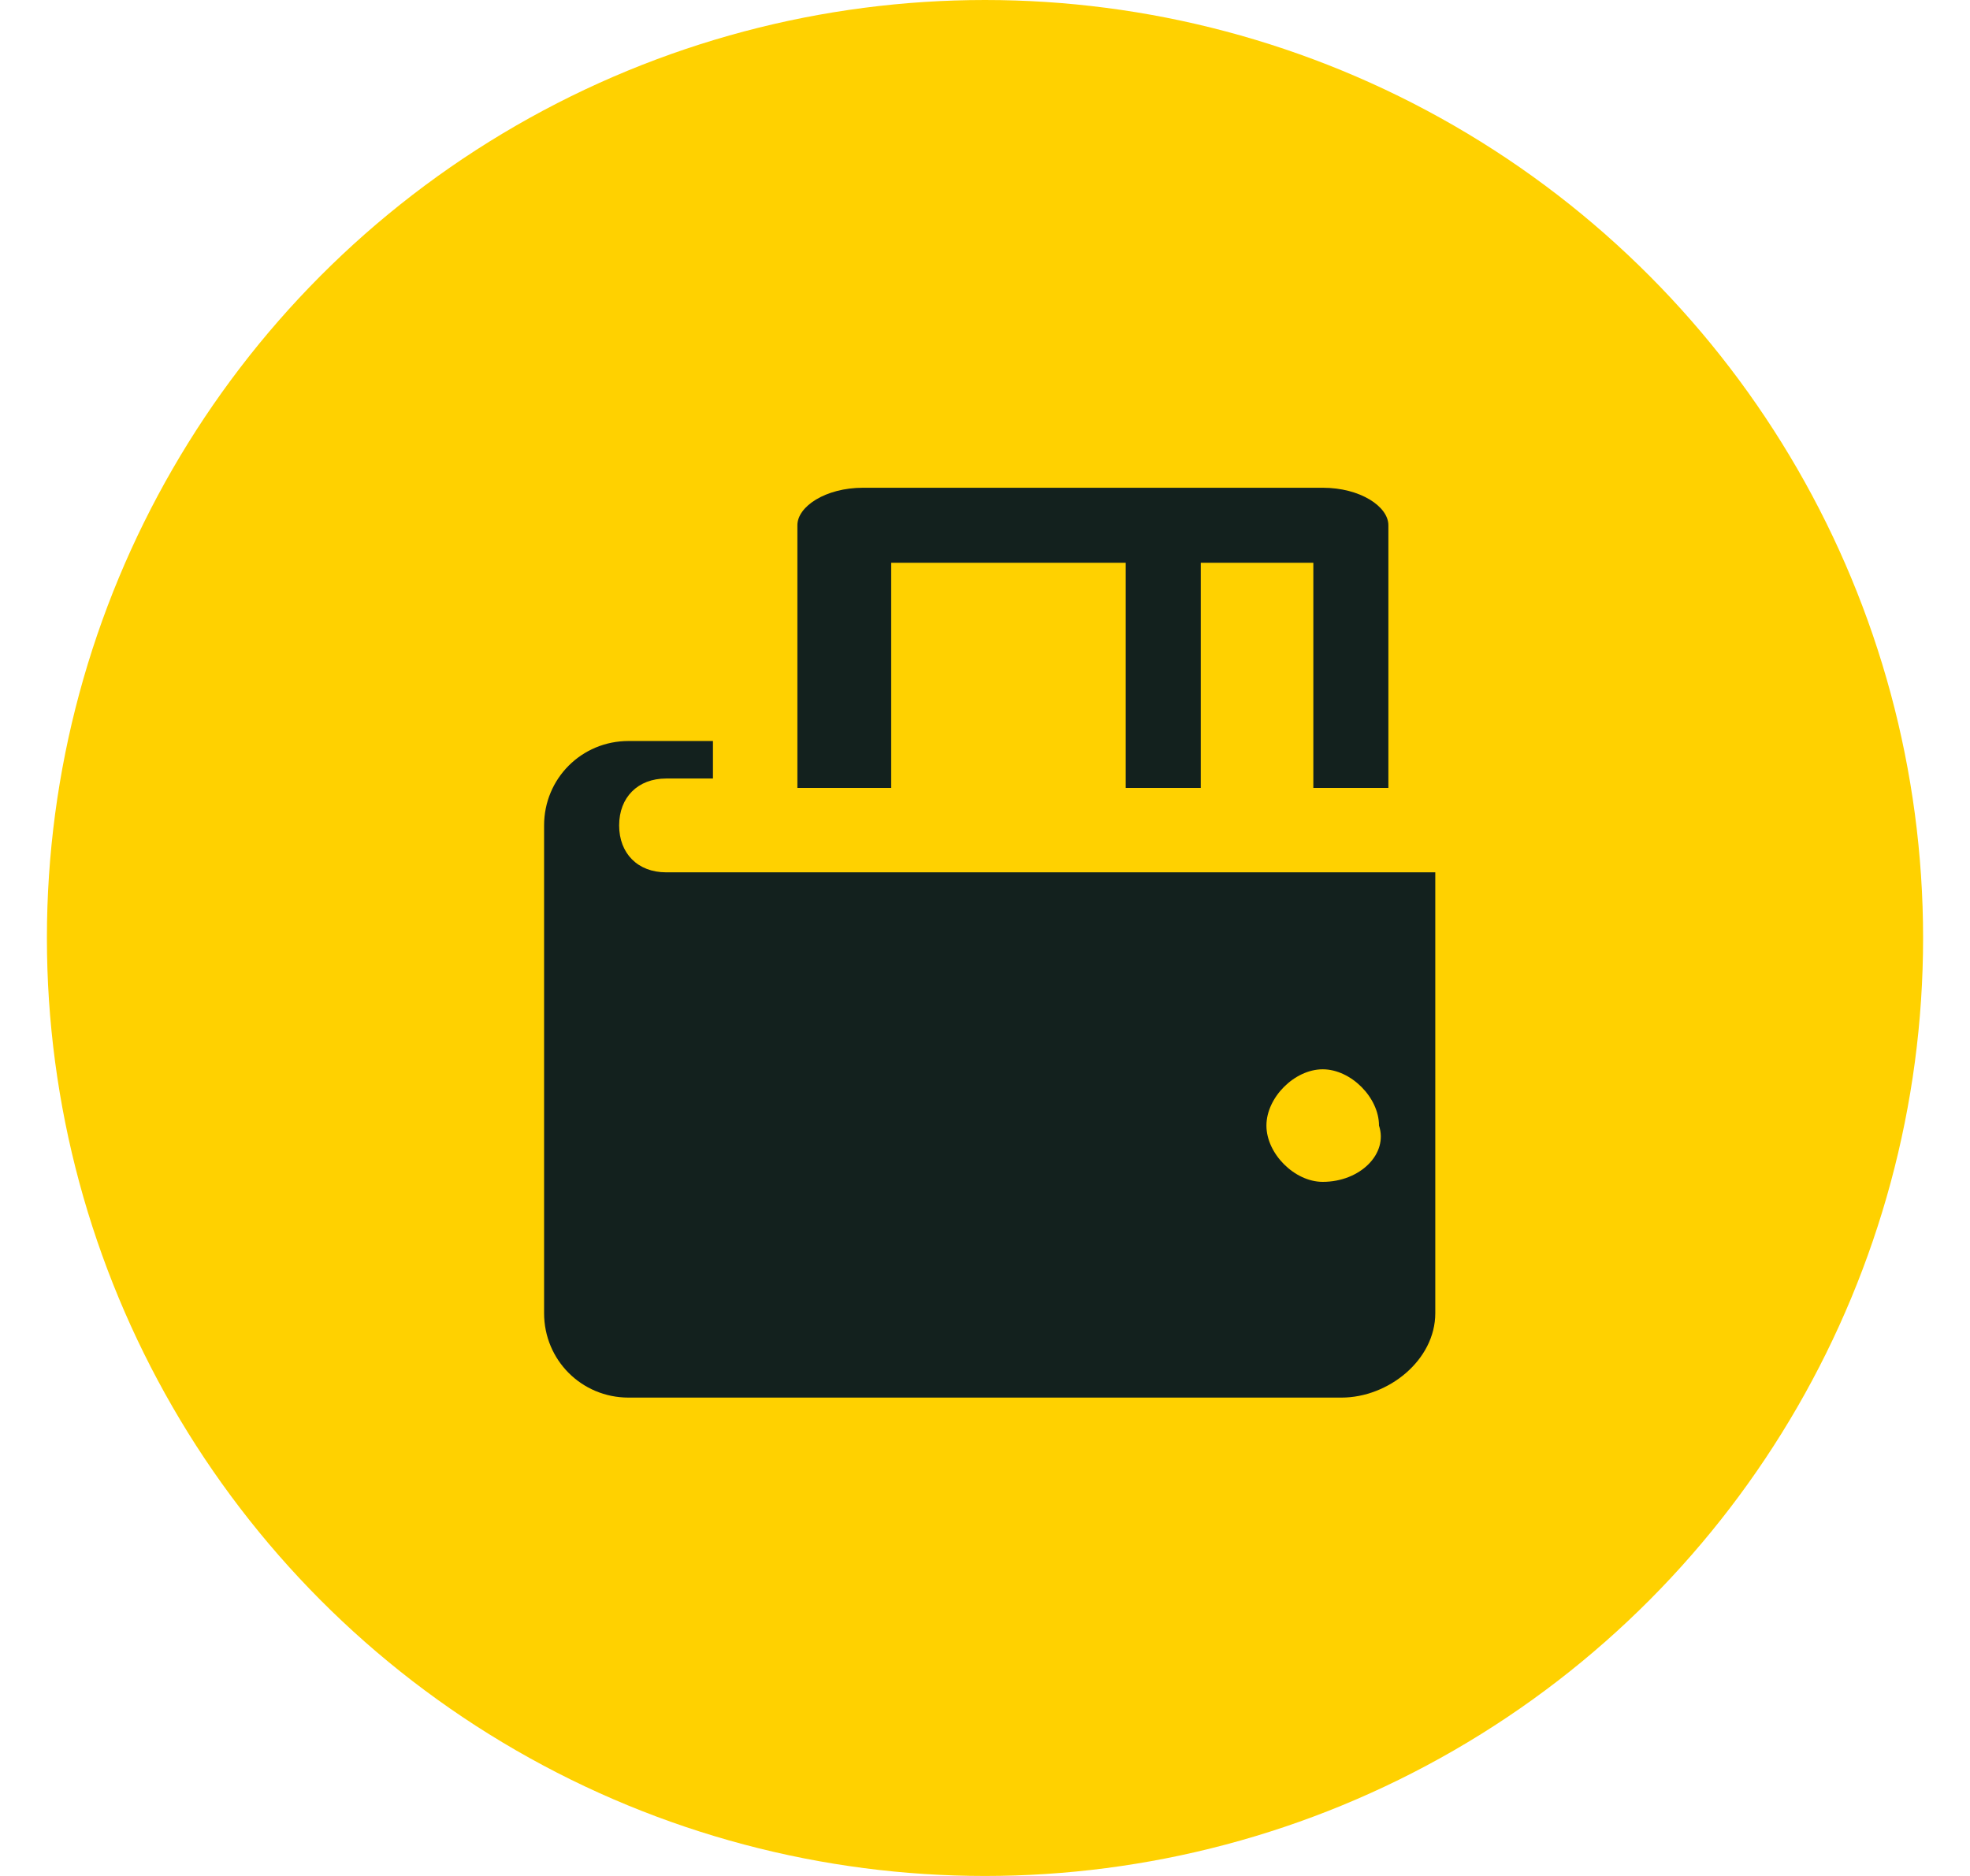 <?xml version="1.0" encoding="UTF-8"?>
<!-- Generator: Adobe Illustrator 24.3.0, SVG Export Plug-In . SVG Version: 6.00 Build 0)  -->
<svg xmlns="http://www.w3.org/2000/svg" xmlns:xlink="http://www.w3.org/1999/xlink" version="1.1" id="Layer_1" x="0px" y="0px" viewBox="0 0 21 20" style="enable-background:new 0 0 21 20;" xml:space="preserve">
<style type="text/css">
	.st0{fill-rule:evenodd;clip-rule:evenodd;fill:#FFD100;}
	.st1{fill:#13211E;}
</style>
<circle class="st0" cx="10.5" cy="10" r="10"></circle>
<g>
	<path class="st1" d="M7.1,9.3c-0.3,0-0.5-0.2-0.5-0.5c0-0.3,0.2-0.5,0.5-0.5h0.5V7.9H6.7c-0.5,0-0.9,0.4-0.9,0.9v5.2   c0,0.5,0.4,0.9,0.9,0.9h7.6c0.5,0,1-0.4,1-0.9V9.3H7.1z M14.1,12.6c-0.3,0-0.6-0.3-0.6-0.6c0-0.3,0.3-0.6,0.6-0.6   c0.3,0,0.6,0.3,0.6,0.6C14.8,12.3,14.5,12.6,14.1,12.6z"></path>
	<path class="st1" d="M14.8,5.6v2.8H14V6h-1.2v2.4h-0.8V6H9.5v2.4h-1V5.6c0-0.2,0.3-0.4,0.7-0.4h4.9C14.5,5.2,14.8,5.4,14.8,5.6z"></path>
</g>
</svg>
